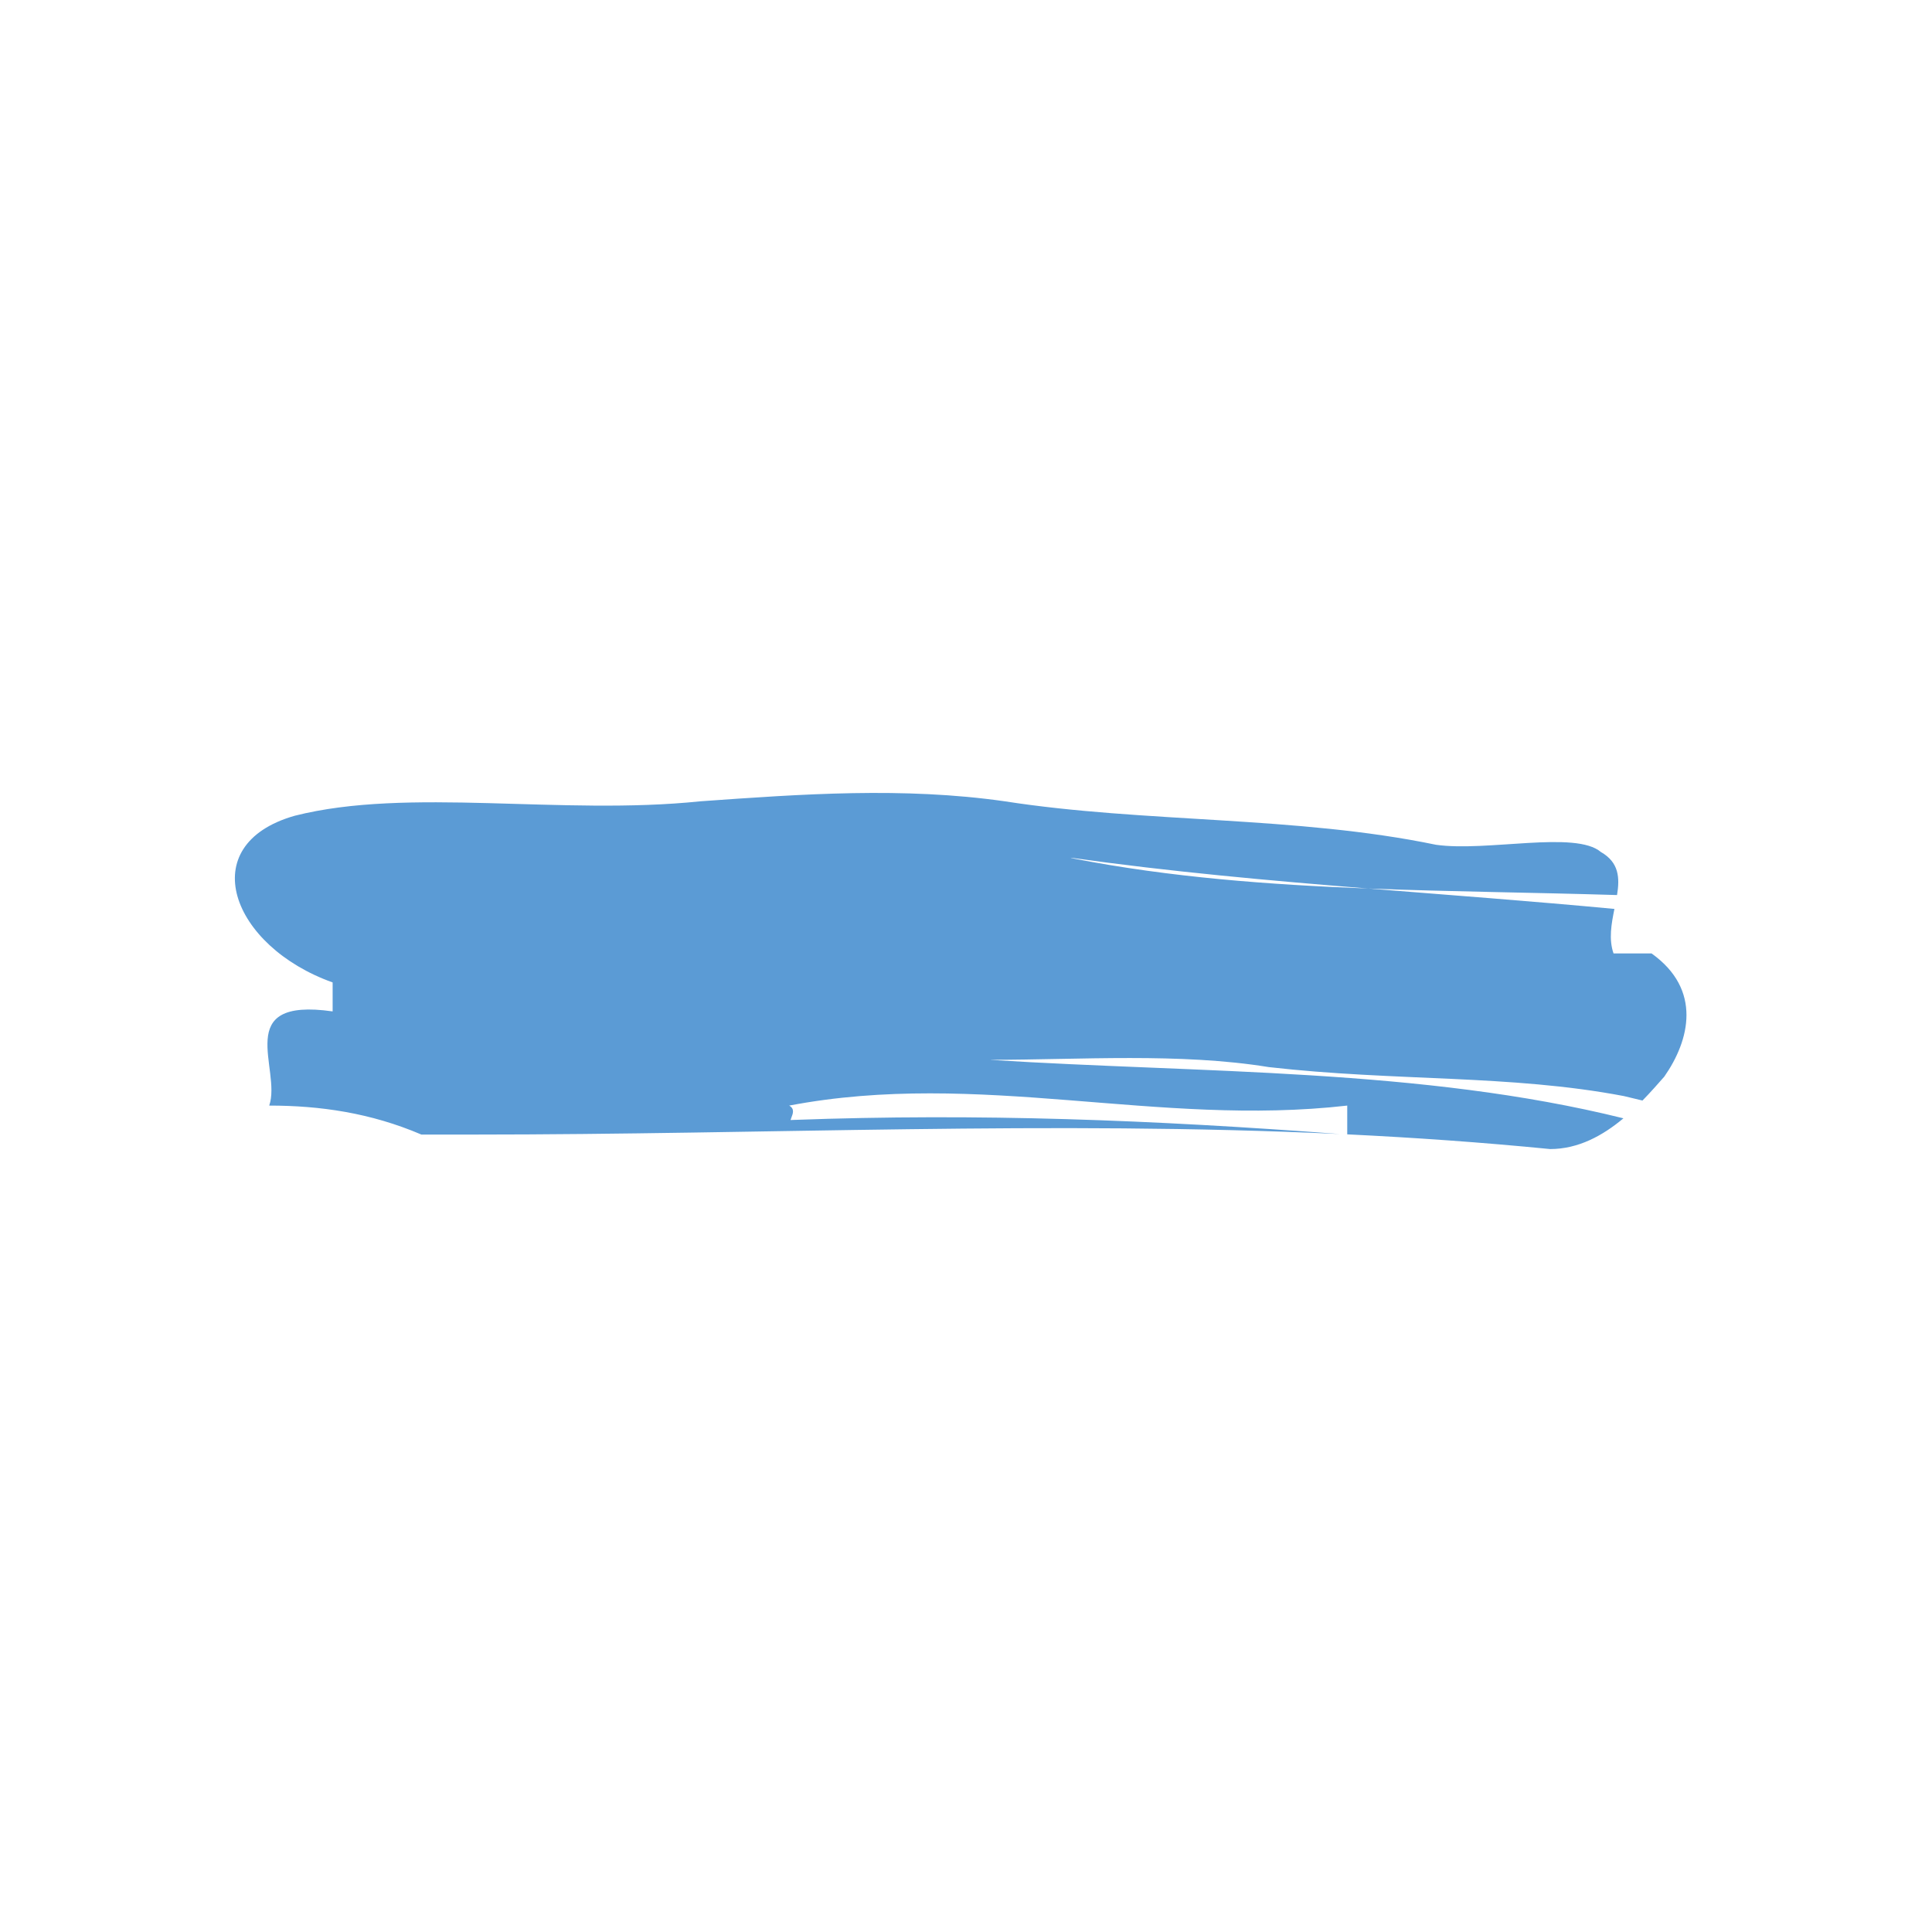 <svg overflow="hidden" xml:space="preserve" xmlns:xlink="http://www.w3.org/1999/xlink" xmlns="http://www.w3.org/2000/svg" height="480" width="480"><g><path fill="#5B9BD5" d="M408.069 273.427C406.524 273.048 404.976 272.665 403.445 272.314 375.084 266.916 346.724 268.715 315.214 265.116 293.261 261.533 268.189 263.297 246.212 263.314 246.039 263.314 246.039 263.323 246.212 263.334 298.384 266.627 353.197 265.402 403.317 277.836 403.325 277.838 403.327 277.848 403.321 277.854 398.247 282.096 392.185 285.48 385.128 285.48 368.13 283.804 351.355 282.631 334.718 281.827L334.718 274.679C287.454 280.08 243.335 265.679 196.071 274.679 197.484 275.486 197.004 276.651 196.609 277.694 196.534 277.892 196.406 278.27 196.406 278.27 196.406 278.27 196.847 278.253 197.067 278.245 243.308 276.533 286.587 278.266 332.793 281.74 332.801 281.741 332.805 281.741 332.8 281.741 260.706 278.374 191.197 281.88 117.297 281.88 114.151 281.88 107.847 281.88 104.696 281.88 92.096 276.484 79.492 274.681 66.901 274.68 66.894 274.68 66.889 274.673 66.892 274.667 70.021 265.663 57.441 247.682 82.642 251.28L82.642 244.082C57.429 235.082 47.974 209.881 73.187 202.681 101.542 195.483 139.357 202.681 174.011 199.082 199.225 197.282 224.434 195.482 249.634 199.082 284.294 204.482 322.108 202.681 356.763 209.881 369.372 211.681 391.432 206.282 397.736 211.681 402.263 214.268 402.443 218.1 401.75 222.373 381.032 221.738 360.378 221.541 339.955 220.756 315.364 218.777 290.77 216.581 266.193 213.116 265.73 213.051 266.208 213.199 266.909 213.336 290.733 217.967 315.172 219.802 339.954 220.756 360.33 222.398 380.721 223.892 401.1 225.821 400.355 229.495 399.638 233.327 400.881 236.881L410.331 236.881C422.94 245.881 419.781 258.483 413.49 267.483 411.885 269.307 410.081 271.368 408.069 273.427Z"></path></g></svg>